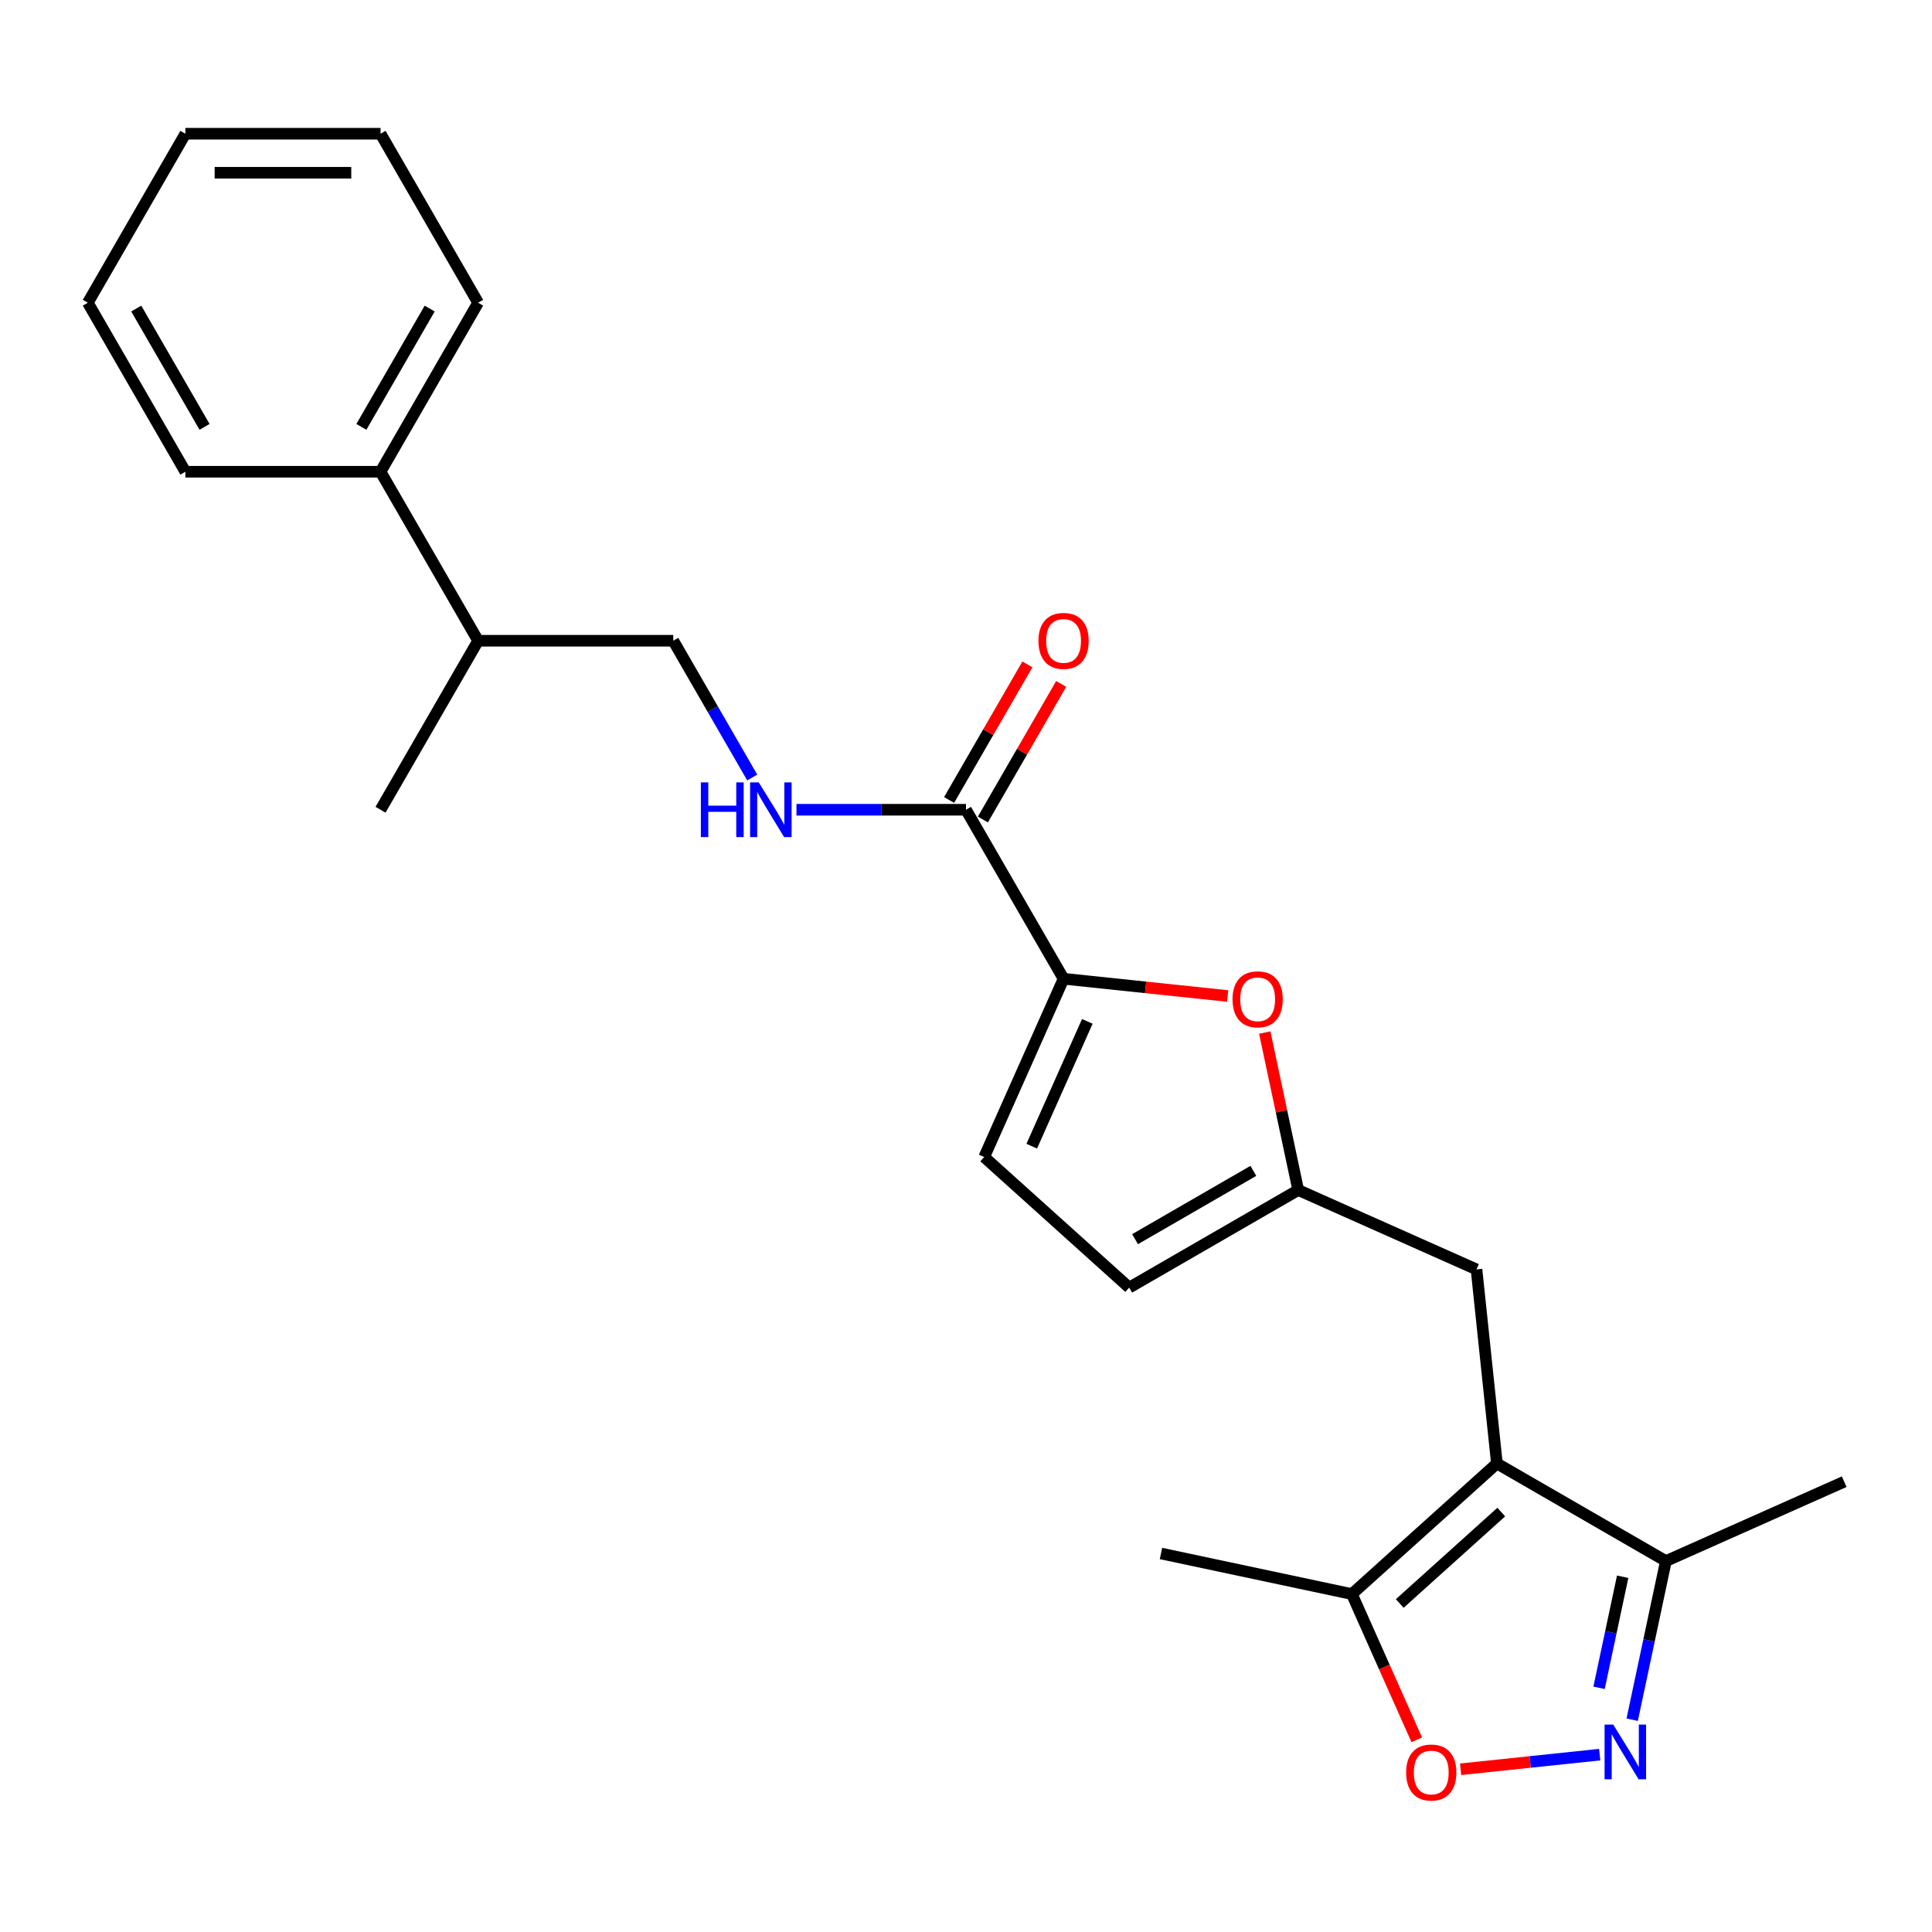 <?xml version='1.0' encoding='iso-8859-1'?>
<svg version='1.1' baseProfile='full'
              xmlns='http://www.w3.org/2000/svg'
                      xmlns:rdkit='http://www.rdkit.org/xml'
                      xmlns:xlink='http://www.w3.org/1999/xlink'
                  xml:space='preserve'
width='1000px' height='1000px' viewBox='0 0 1000 1000'>
<!-- END OF HEADER -->
<rect style='opacity:1.0;fill:#FFFFFF;stroke:none' width='1000' height='1000' x='0' y='0'> </rect>
<path class='bond-4' d='M 774.792,757.5 L 699.728,825.088' style='fill:none;fill-rule:evenodd;stroke:#000000;stroke-width:6px;stroke-linecap:butt;stroke-linejoin:miter;stroke-opacity:1' />
<path class='bond-4' d='M 777.05,782.651 L 724.505,829.963' style='fill:none;fill-rule:evenodd;stroke:#000000;stroke-width:6px;stroke-linecap:butt;stroke-linejoin:miter;stroke-opacity:1' />
<path class='bond-6' d='M 774.792,757.5 L 862.269,808.005' style='fill:none;fill-rule:evenodd;stroke:#000000;stroke-width:6px;stroke-linecap:butt;stroke-linejoin:miter;stroke-opacity:1' />
<path class='bond-9' d='M 774.792,757.5 L 764.234,657.044' style='fill:none;fill-rule:evenodd;stroke:#000000;stroke-width:6px;stroke-linecap:butt;stroke-linejoin:miter;stroke-opacity:1' />
<path class='bond-0' d='M 844.814,890.121 L 853.542,849.063' style='fill:none;fill-rule:evenodd;stroke:#0000FF;stroke-width:6px;stroke-linecap:butt;stroke-linejoin:miter;stroke-opacity:1' />
<path class='bond-0' d='M 853.542,849.063 L 862.269,808.005' style='fill:none;fill-rule:evenodd;stroke:#000000;stroke-width:6px;stroke-linecap:butt;stroke-linejoin:miter;stroke-opacity:1' />
<path class='bond-0' d='M 827.672,873.604 L 833.781,844.863' style='fill:none;fill-rule:evenodd;stroke:#0000FF;stroke-width:6px;stroke-linecap:butt;stroke-linejoin:miter;stroke-opacity:1' />
<path class='bond-0' d='M 833.781,844.863 L 839.89,816.122' style='fill:none;fill-rule:evenodd;stroke:#000000;stroke-width:6px;stroke-linecap:butt;stroke-linejoin:miter;stroke-opacity:1' />
<path class='bond-24' d='M 828.003,908.201 L 792.003,911.984' style='fill:none;fill-rule:evenodd;stroke:#0000FF;stroke-width:6px;stroke-linecap:butt;stroke-linejoin:miter;stroke-opacity:1' />
<path class='bond-24' d='M 792.003,911.984 L 756.004,915.768' style='fill:none;fill-rule:evenodd;stroke:#FF0000;stroke-width:6px;stroke-linecap:butt;stroke-linejoin:miter;stroke-opacity:1' />
<path class='bond-1' d='M 550.501,506.6 L 592.966,511.063' style='fill:none;fill-rule:evenodd;stroke:#000000;stroke-width:6px;stroke-linecap:butt;stroke-linejoin:miter;stroke-opacity:1' />
<path class='bond-1' d='M 592.966,511.063 L 635.431,515.526' style='fill:none;fill-rule:evenodd;stroke:#FF0000;stroke-width:6px;stroke-linecap:butt;stroke-linejoin:miter;stroke-opacity:1' />
<path class='bond-5' d='M 550.501,506.6 L 499.996,419.123' style='fill:none;fill-rule:evenodd;stroke:#000000;stroke-width:6px;stroke-linecap:butt;stroke-linejoin:miter;stroke-opacity:1' />
<path class='bond-25' d='M 550.501,506.6 L 509.417,598.876' style='fill:none;fill-rule:evenodd;stroke:#000000;stroke-width:6px;stroke-linecap:butt;stroke-linejoin:miter;stroke-opacity:1' />
<path class='bond-25' d='M 562.793,528.658 L 534.034,593.252' style='fill:none;fill-rule:evenodd;stroke:#000000;stroke-width:6px;stroke-linecap:butt;stroke-linejoin:miter;stroke-opacity:1' />
<path class='bond-2' d='M 733.312,900.52 L 716.52,862.804' style='fill:none;fill-rule:evenodd;stroke:#FF0000;stroke-width:6px;stroke-linecap:butt;stroke-linejoin:miter;stroke-opacity:1' />
<path class='bond-2' d='M 716.52,862.804 L 699.728,825.088' style='fill:none;fill-rule:evenodd;stroke:#000000;stroke-width:6px;stroke-linecap:butt;stroke-linejoin:miter;stroke-opacity:1' />
<path class='bond-3' d='M 654.631,534.443 L 663.294,575.202' style='fill:none;fill-rule:evenodd;stroke:#FF0000;stroke-width:6px;stroke-linecap:butt;stroke-linejoin:miter;stroke-opacity:1' />
<path class='bond-3' d='M 663.294,575.202 L 671.958,615.96' style='fill:none;fill-rule:evenodd;stroke:#000000;stroke-width:6px;stroke-linecap:butt;stroke-linejoin:miter;stroke-opacity:1' />
<path class='bond-16' d='M 699.728,825.088 L 600.926,804.087' style='fill:none;fill-rule:evenodd;stroke:#000000;stroke-width:6px;stroke-linecap:butt;stroke-linejoin:miter;stroke-opacity:1' />
<path class='bond-10' d='M 499.996,419.123 L 456.124,419.123' style='fill:none;fill-rule:evenodd;stroke:#000000;stroke-width:6px;stroke-linecap:butt;stroke-linejoin:miter;stroke-opacity:1' />
<path class='bond-10' d='M 456.124,419.123 L 412.252,419.123' style='fill:none;fill-rule:evenodd;stroke:#0000FF;stroke-width:6px;stroke-linecap:butt;stroke-linejoin:miter;stroke-opacity:1' />
<path class='bond-12' d='M 508.744,424.174 L 529.006,389.078' style='fill:none;fill-rule:evenodd;stroke:#000000;stroke-width:6px;stroke-linecap:butt;stroke-linejoin:miter;stroke-opacity:1' />
<path class='bond-12' d='M 529.006,389.078 L 549.269,353.982' style='fill:none;fill-rule:evenodd;stroke:#FF0000;stroke-width:6px;stroke-linecap:butt;stroke-linejoin:miter;stroke-opacity:1' />
<path class='bond-12' d='M 491.248,414.073 L 511.511,378.977' style='fill:none;fill-rule:evenodd;stroke:#000000;stroke-width:6px;stroke-linecap:butt;stroke-linejoin:miter;stroke-opacity:1' />
<path class='bond-12' d='M 511.511,378.977 L 531.773,343.881' style='fill:none;fill-rule:evenodd;stroke:#FF0000;stroke-width:6px;stroke-linecap:butt;stroke-linejoin:miter;stroke-opacity:1' />
<path class='bond-17' d='M 862.269,808.005 L 954.545,766.92' style='fill:none;fill-rule:evenodd;stroke:#000000;stroke-width:6px;stroke-linecap:butt;stroke-linejoin:miter;stroke-opacity:1' />
<path class='bond-7' d='M 671.958,615.96 L 764.234,657.044' style='fill:none;fill-rule:evenodd;stroke:#000000;stroke-width:6px;stroke-linecap:butt;stroke-linejoin:miter;stroke-opacity:1' />
<path class='bond-11' d='M 671.958,615.96 L 584.481,666.465' style='fill:none;fill-rule:evenodd;stroke:#000000;stroke-width:6px;stroke-linecap:butt;stroke-linejoin:miter;stroke-opacity:1' />
<path class='bond-11' d='M 648.735,606.04 L 587.502,641.394' style='fill:none;fill-rule:evenodd;stroke:#000000;stroke-width:6px;stroke-linecap:butt;stroke-linejoin:miter;stroke-opacity:1' />
<path class='bond-8' d='M 509.417,598.876 L 584.481,666.465' style='fill:none;fill-rule:evenodd;stroke:#000000;stroke-width:6px;stroke-linecap:butt;stroke-linejoin:miter;stroke-opacity:1' />
<path class='bond-13' d='M 389.354,402.438 L 368.918,367.042' style='fill:none;fill-rule:evenodd;stroke:#0000FF;stroke-width:6px;stroke-linecap:butt;stroke-linejoin:miter;stroke-opacity:1' />
<path class='bond-13' d='M 368.918,367.042 L 348.482,331.647' style='fill:none;fill-rule:evenodd;stroke:#000000;stroke-width:6px;stroke-linecap:butt;stroke-linejoin:miter;stroke-opacity:1' />
<path class='bond-15' d='M 348.482,331.647 L 247.473,331.647' style='fill:none;fill-rule:evenodd;stroke:#000000;stroke-width:6px;stroke-linecap:butt;stroke-linejoin:miter;stroke-opacity:1' />
<path class='bond-14' d='M 196.968,244.17 L 247.473,331.647' style='fill:none;fill-rule:evenodd;stroke:#000000;stroke-width:6px;stroke-linecap:butt;stroke-linejoin:miter;stroke-opacity:1' />
<path class='bond-18' d='M 196.968,244.17 L 247.473,156.693' style='fill:none;fill-rule:evenodd;stroke:#000000;stroke-width:6px;stroke-linecap:butt;stroke-linejoin:miter;stroke-opacity:1' />
<path class='bond-18' d='M 187.049,220.948 L 222.402,159.714' style='fill:none;fill-rule:evenodd;stroke:#000000;stroke-width:6px;stroke-linecap:butt;stroke-linejoin:miter;stroke-opacity:1' />
<path class='bond-19' d='M 196.968,244.17 L 95.959,244.17' style='fill:none;fill-rule:evenodd;stroke:#000000;stroke-width:6px;stroke-linecap:butt;stroke-linejoin:miter;stroke-opacity:1' />
<path class='bond-20' d='M 247.473,331.647 L 196.968,419.123' style='fill:none;fill-rule:evenodd;stroke:#000000;stroke-width:6px;stroke-linecap:butt;stroke-linejoin:miter;stroke-opacity:1' />
<path class='bond-22' d='M 247.473,156.693 L 196.968,69.217' style='fill:none;fill-rule:evenodd;stroke:#000000;stroke-width:6px;stroke-linecap:butt;stroke-linejoin:miter;stroke-opacity:1' />
<path class='bond-21' d='M 95.959,244.17 L 45.455,156.693' style='fill:none;fill-rule:evenodd;stroke:#000000;stroke-width:6px;stroke-linecap:butt;stroke-linejoin:miter;stroke-opacity:1' />
<path class='bond-21' d='M 105.879,220.948 L 70.525,159.714' style='fill:none;fill-rule:evenodd;stroke:#000000;stroke-width:6px;stroke-linecap:butt;stroke-linejoin:miter;stroke-opacity:1' />
<path class='bond-23' d='M 45.455,156.693 L 95.959,69.217' style='fill:none;fill-rule:evenodd;stroke:#000000;stroke-width:6px;stroke-linecap:butt;stroke-linejoin:miter;stroke-opacity:1' />
<path class='bond-26' d='M 196.968,69.217 L 95.959,69.217' style='fill:none;fill-rule:evenodd;stroke:#000000;stroke-width:6px;stroke-linecap:butt;stroke-linejoin:miter;stroke-opacity:1' />
<path class='bond-26' d='M 181.817,89.419 L 111.111,89.419' style='fill:none;fill-rule:evenodd;stroke:#000000;stroke-width:6px;stroke-linecap:butt;stroke-linejoin:miter;stroke-opacity:1' />
<path  class='atom-1' d='M 835.008 892.647
L 844.288 907.647
Q 845.208 909.127, 846.688 911.807
Q 848.168 914.487, 848.248 914.647
L 848.248 892.647
L 852.008 892.647
L 852.008 920.967
L 848.128 920.967
L 838.168 904.567
Q 837.008 902.647, 835.768 900.447
Q 834.568 898.247, 834.208 897.567
L 834.208 920.967
L 830.528 920.967
L 830.528 892.647
L 835.008 892.647
' fill='#0000FF'/>
<path  class='atom-3' d='M 727.812 917.445
Q 727.812 910.645, 731.172 906.845
Q 734.532 903.045, 740.812 903.045
Q 747.092 903.045, 750.452 906.845
Q 753.812 910.645, 753.812 917.445
Q 753.812 924.325, 750.412 928.245
Q 747.012 932.125, 740.812 932.125
Q 734.572 932.125, 731.172 928.245
Q 727.812 924.365, 727.812 917.445
M 740.812 928.925
Q 745.132 928.925, 747.452 926.045
Q 749.812 923.125, 749.812 917.445
Q 749.812 911.885, 747.452 909.085
Q 745.132 906.245, 740.812 906.245
Q 736.492 906.245, 734.132 909.045
Q 731.812 911.845, 731.812 917.445
Q 731.812 923.165, 734.132 926.045
Q 736.492 928.925, 740.812 928.925
' fill='#FF0000'/>
<path  class='atom-4' d='M 637.957 517.238
Q 637.957 510.438, 641.317 506.638
Q 644.677 502.838, 650.957 502.838
Q 657.237 502.838, 660.597 506.638
Q 663.957 510.438, 663.957 517.238
Q 663.957 524.118, 660.557 528.038
Q 657.157 531.918, 650.957 531.918
Q 644.717 531.918, 641.317 528.038
Q 637.957 524.158, 637.957 517.238
M 650.957 528.718
Q 655.277 528.718, 657.597 525.838
Q 659.957 522.918, 659.957 517.238
Q 659.957 511.678, 657.597 508.878
Q 655.277 506.038, 650.957 506.038
Q 646.637 506.038, 644.277 508.838
Q 641.957 511.638, 641.957 517.238
Q 641.957 522.958, 644.277 525.838
Q 646.637 528.718, 650.957 528.718
' fill='#FF0000'/>
<path  class='atom-11' d='M 362.767 404.963
L 366.607 404.963
L 366.607 417.003
L 381.087 417.003
L 381.087 404.963
L 384.927 404.963
L 384.927 433.283
L 381.087 433.283
L 381.087 420.203
L 366.607 420.203
L 366.607 433.283
L 362.767 433.283
L 362.767 404.963
' fill='#0000FF'/>
<path  class='atom-11' d='M 392.727 404.963
L 402.007 419.963
Q 402.927 421.443, 404.407 424.123
Q 405.887 426.803, 405.967 426.963
L 405.967 404.963
L 409.727 404.963
L 409.727 433.283
L 405.847 433.283
L 395.887 416.883
Q 394.727 414.963, 393.487 412.763
Q 392.287 410.563, 391.927 409.883
L 391.927 433.283
L 388.247 433.283
L 388.247 404.963
L 392.727 404.963
' fill='#0000FF'/>
<path  class='atom-13' d='M 537.501 331.727
Q 537.501 324.927, 540.861 321.127
Q 544.221 317.327, 550.501 317.327
Q 556.781 317.327, 560.141 321.127
Q 563.501 324.927, 563.501 331.727
Q 563.501 338.607, 560.101 342.527
Q 556.701 346.407, 550.501 346.407
Q 544.261 346.407, 540.861 342.527
Q 537.501 338.647, 537.501 331.727
M 550.501 343.207
Q 554.821 343.207, 557.141 340.327
Q 559.501 337.407, 559.501 331.727
Q 559.501 326.167, 557.141 323.367
Q 554.821 320.527, 550.501 320.527
Q 546.181 320.527, 543.821 323.327
Q 541.501 326.127, 541.501 331.727
Q 541.501 337.447, 543.821 340.327
Q 546.181 343.207, 550.501 343.207
' fill='#FF0000'/>
</svg>

